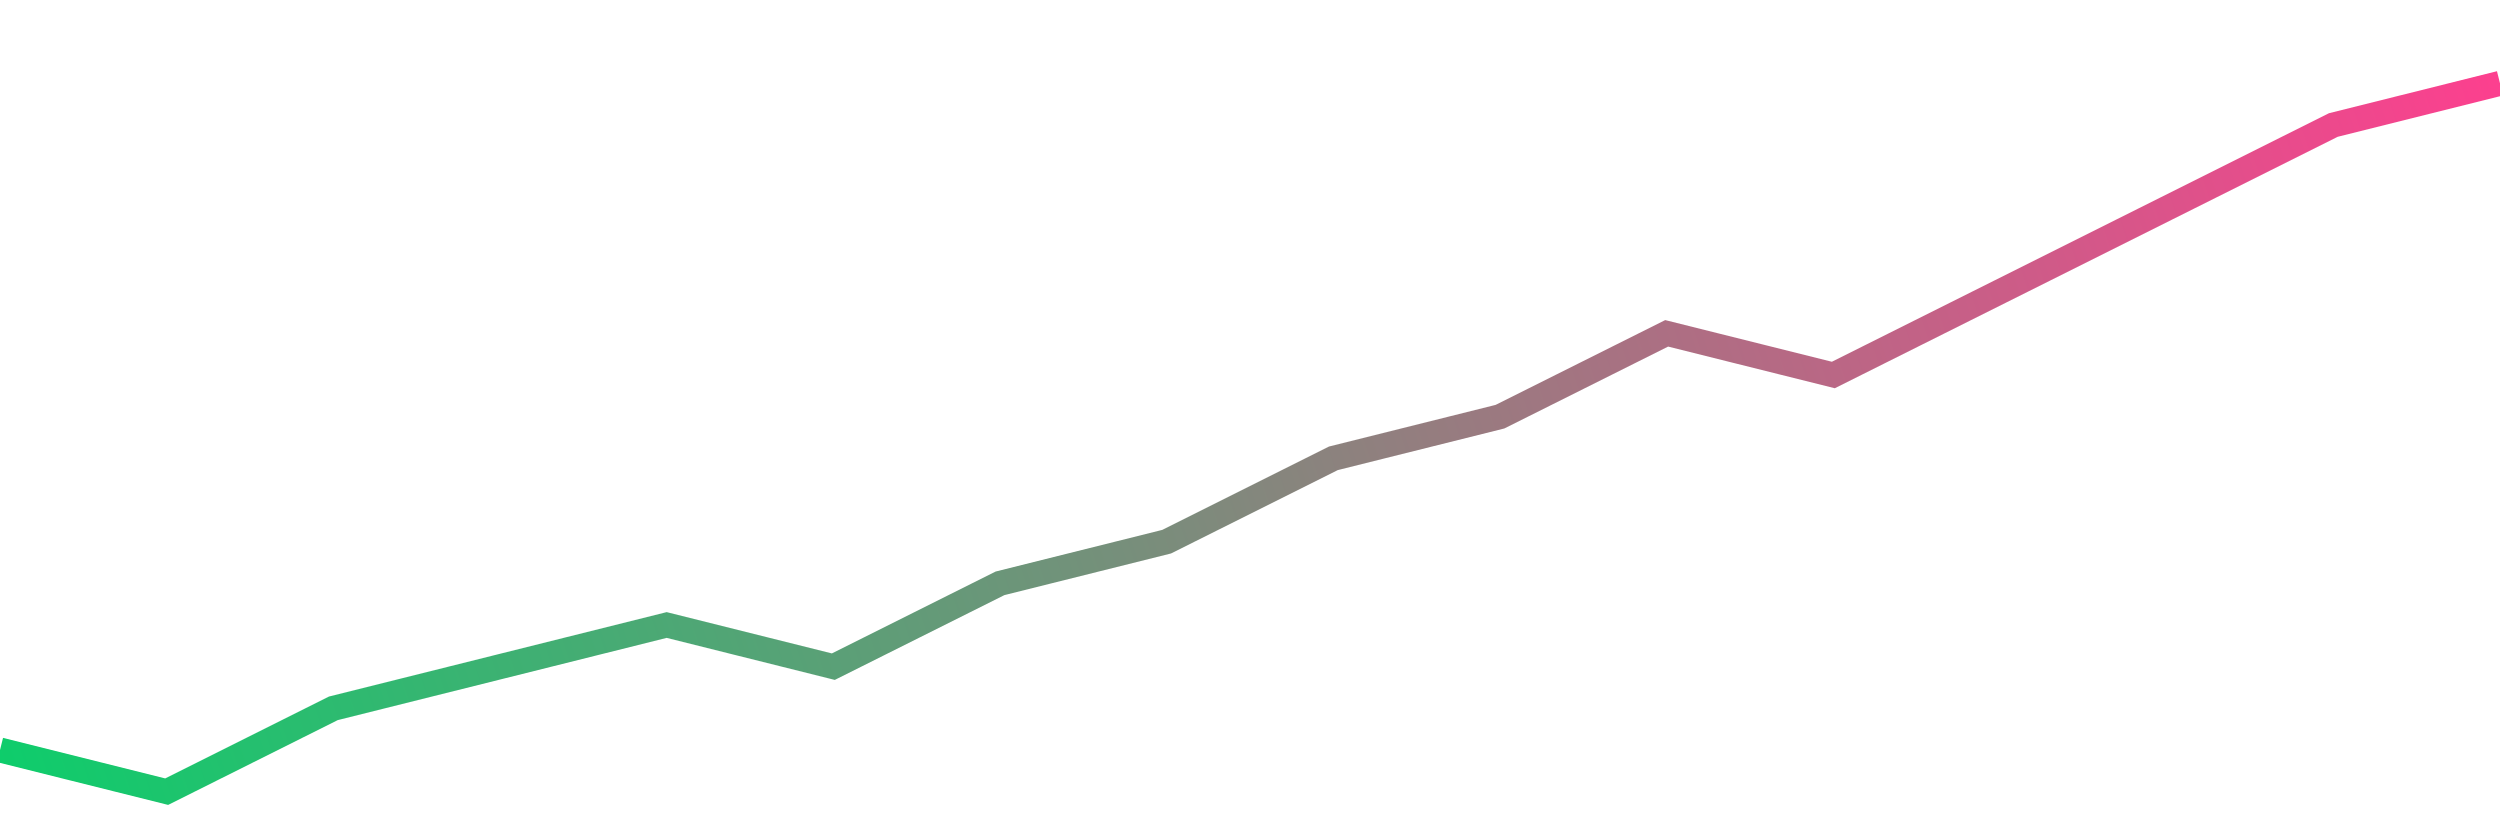 <?xml version="1.0" encoding="UTF-8" standalone="no"?>
<svg width="300" height="100" viewBox="0 0 300 100" fill="none" xmlns="http://www.w3.org/2000/svg">
  <path d="M0 90L20 95L40 85L60 80L80 75L100 80L120 70L140 65L160 55L180 50L200 40L220 45L240 35L260 25L280 15L300 10" stroke="url(#line-grad)" stroke-width="3"/>
  <linearGradient id="line-grad" x1="0" y1="100" x2="300" y2="0" gradientUnits="userSpaceOnUse">
    <stop stop-color="#0cce6b"/>
    <stop offset="1" stop-color="#ff3e8f"/>
  </linearGradient>
</svg> 